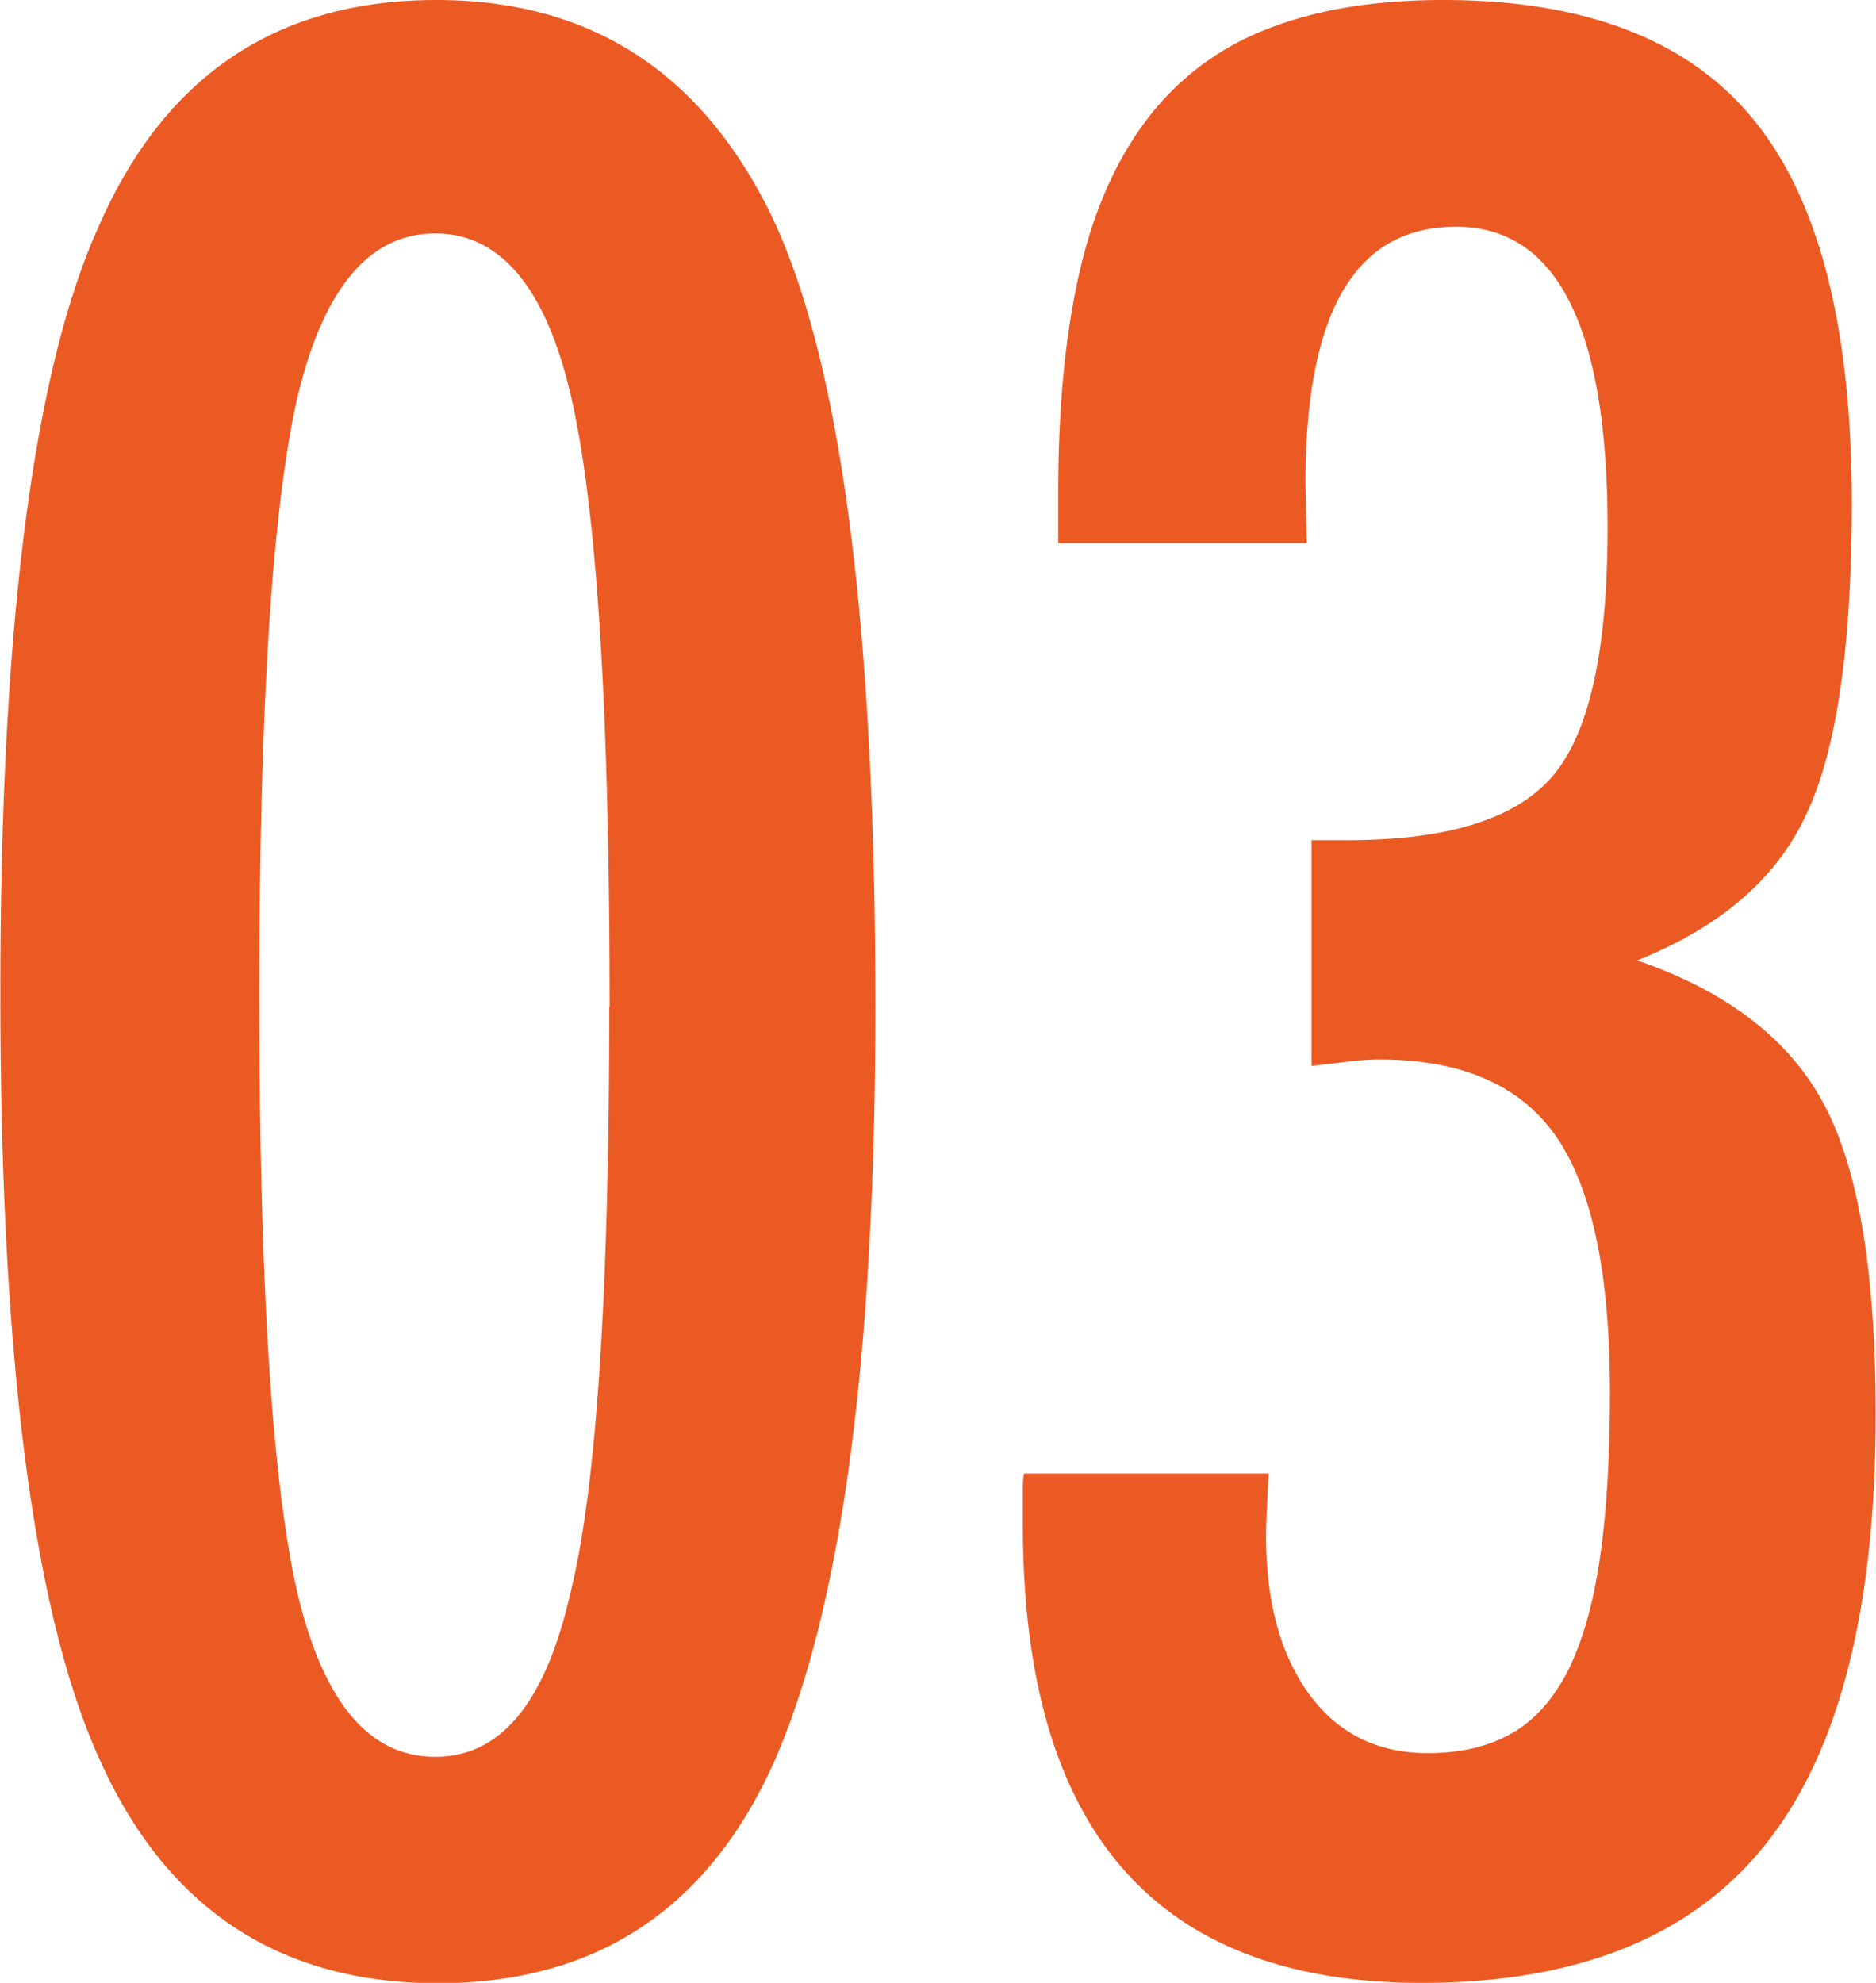 <svg xmlns="http://www.w3.org/2000/svg" viewBox="0 0 55.7 58.86"><path d="M25.99 29.9c0 10.33-.99 17.77-2.98 22.34-1.96 4.42-5.3 6.63-10.01 6.63s-8.07-2.22-10.05-6.66C.99 47.89.01 40.31.01 29.46S.98 11.02 2.94 6.7C4.9 2.23 8.24 0 12.96 0c4.37 0 7.59 1.96 9.68 5.88 2.23 4.15 3.35 12.15 3.35 24.01zm-7.89 0c0-8.69-.37-14.69-1.12-18.02-.74-3.3-2.1-4.95-4.06-4.95s-3.33 1.64-4.1 4.91c-.74 3.28-1.12 9.17-1.12 17.68s.37 14.42 1.12 17.72c.77 3.28 2.13 4.91 4.1 4.91s3.28-1.63 4.02-4.88c.77-3.1 1.15-8.9 1.15-17.39zm20.69-13.78h-7.37v-1.53c0-2.56.22-4.75.65-6.59.43-1.84 1.12-3.35 2.05-4.54A8.117 8.117 0 0137.68.84C39.12.28 40.84 0 42.85 0c4.22 0 7.3 1.19 9.23 3.57 1.94 2.38 2.9 6.17 2.9 11.35 0 4.27-.45 7.35-1.34 9.23-.87 1.91-2.54 3.36-5.03 4.36 2.68.92 4.53 2.35 5.55 4.28 1.02 1.91 1.53 4.98 1.53 9.2 0 5.78-1.09 10.04-3.28 12.77-2.18 2.73-5.58 4.1-10.2 4.1-7.89 0-11.84-4.53-11.84-13.59v-1.01c0-.27.01-.45.04-.52h7.26c-.03.42-.04.79-.06 1.1-.01.31-.02.56-.02.76 0 1.96.43 3.52 1.28 4.69.86 1.17 2.03 1.75 3.52 1.75.97 0 1.79-.19 2.48-.58.68-.38 1.24-1.01 1.68-1.86.43-.86.75-1.97.95-3.33.2-1.36.3-3.02.3-4.95 0-3.5-.53-6.02-1.58-7.56-1.06-1.54-2.81-2.31-5.27-2.31-.27 0-.57.02-.89.06-.32.04-.69.08-1.12.13v-6.7h1.08c3 0 5.04-.65 6.11-1.94 1.07-1.29 1.6-3.73 1.6-7.33 0-5.96-1.5-8.94-4.5-8.94s-4.47 2.54-4.47 7.63l.04 1.75z" fill="#ec5a24" stroke-width="0"/></svg>
